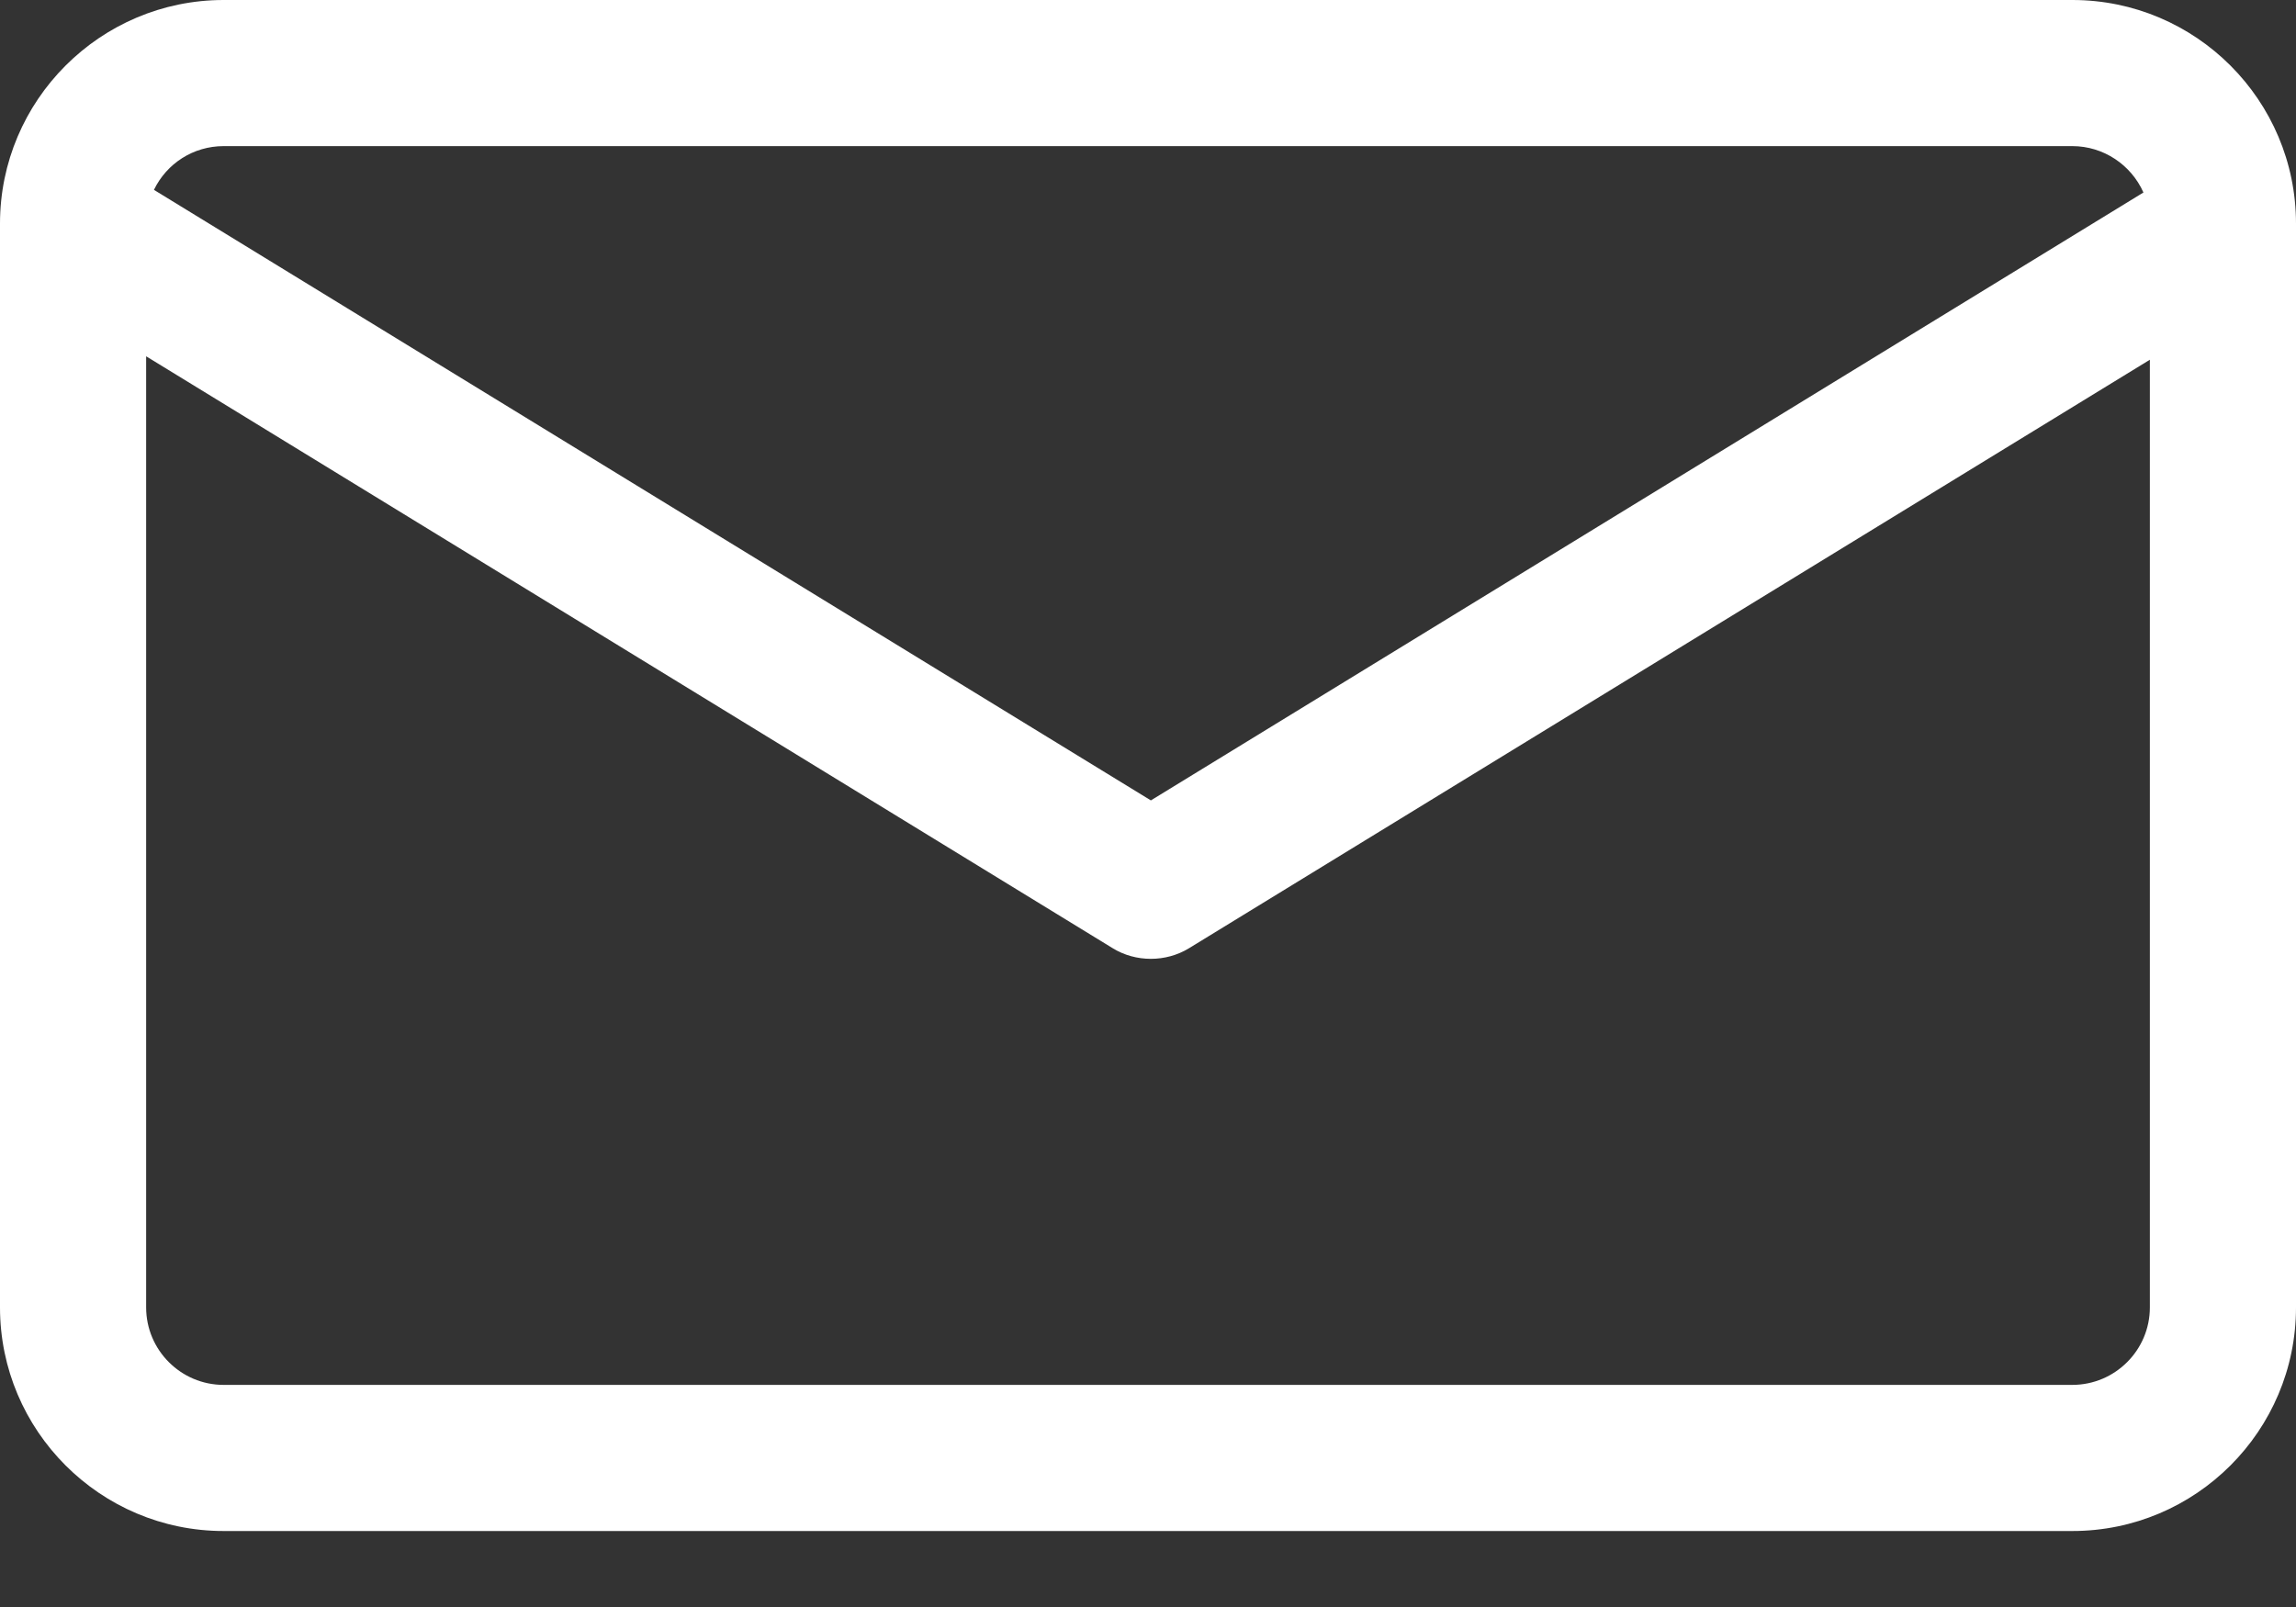 <svg width="20" height="14" viewBox="0 0 20 14" fill="none" xmlns="http://www.w3.org/2000/svg">
<rect x="0" y="0" width="20" height="14" fill="#333333" stroke="none"/>
<path d="M1.948 13.338H18.052C19.127 13.338 20 12.464 20 11.39V1.948C20 0.874 19.127 0 18.052 0H1.948C0.874 0 0 0.874 0 1.948V11.39C0 12.464 0.874 13.338 1.948 13.338ZM1.948 1.273H18.052C18.323 1.273 18.564 1.436 18.671 1.677L10.025 6.973L1.341 1.654C1.452 1.424 1.684 1.273 1.948 1.273ZM18.051 12.065H1.948C1.576 12.065 1.273 11.762 1.273 11.39V3.104L9.693 8.261C9.893 8.384 10.156 8.384 10.357 8.261L18.727 3.134V11.39C18.727 11.762 18.424 12.065 18.051 12.065Z" fill="white"/>
</svg>
